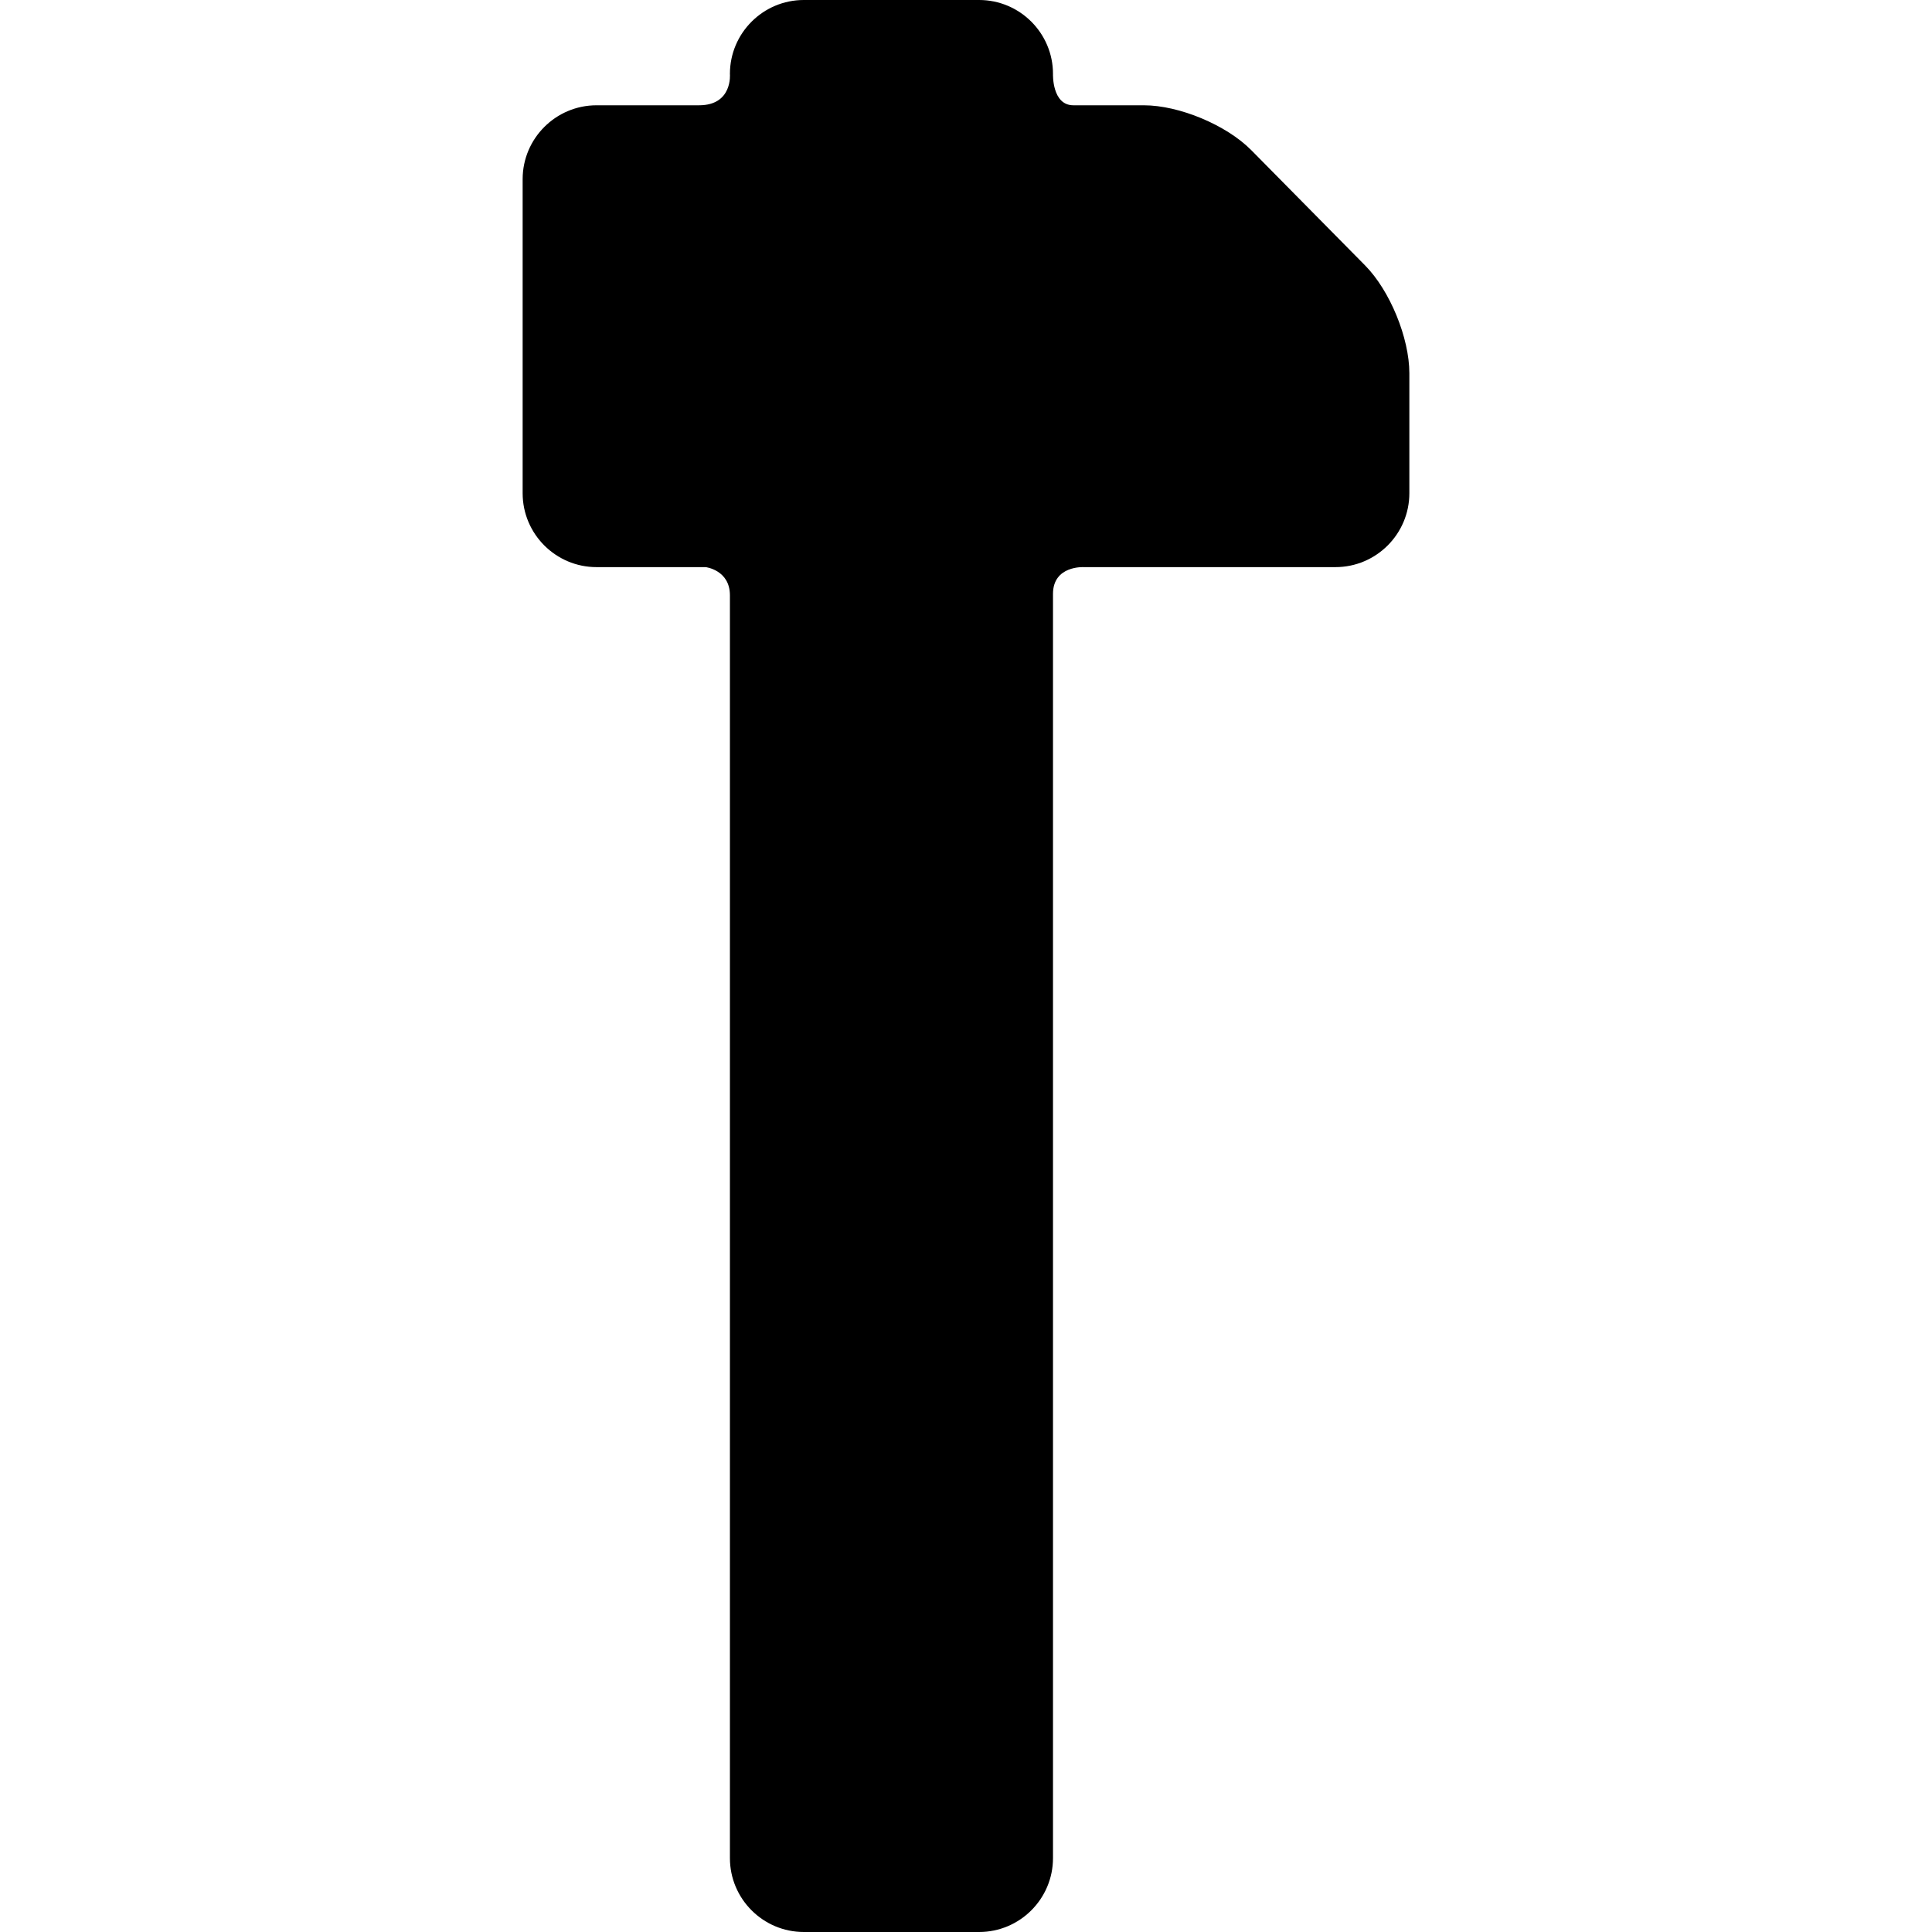 <?xml version="1.0" encoding="iso-8859-1"?>
<!-- Uploaded to: SVG Repo, www.svgrepo.com, Generator: SVG Repo Mixer Tools -->
<svg fill="#000000" height="800px" width="800px" version="1.1" id="Capa_1" xmlns="http://www.w3.org/2000/svg" xmlns:xlink="http://www.w3.org/1999/xlink" 
	 viewBox="0 0 522.947 522.947" xml:space="preserve">
<path d="M369.498,71.845l-30.792-31.184c-6.733-6.819-19.514-12.161-29.098-12.161c0,0-14.3,0-19.066,0
	c-5.834,0-5.522-8.5-5.522-8.5c0-11.028-8.972-20-20-20h-47.448c-11.028,0-20,8.972-20,20c0,0,0.803,8.5-8.364,8.5
	c-6.935,0-27.741,0-27.741,0c-11.028,0-20,8.972-20,20v85.006c0,11.028,8.972,20,20,20H191c0,0,6.572,0.756,6.572,7.631
	c0,85.453,0,341.81,0,341.81c0,11.028,8.972,20,20,20h47.448c11.028,0,20-8.972,20-20c0,0,0-256.639,0-342.185
	c0-7.75,8.354-7.256,8.354-7.256h68.105c11.028,0,20-8.972,20-20v-32.475C381.48,91.47,376.217,78.649,369.498,71.845z"/>
</svg>